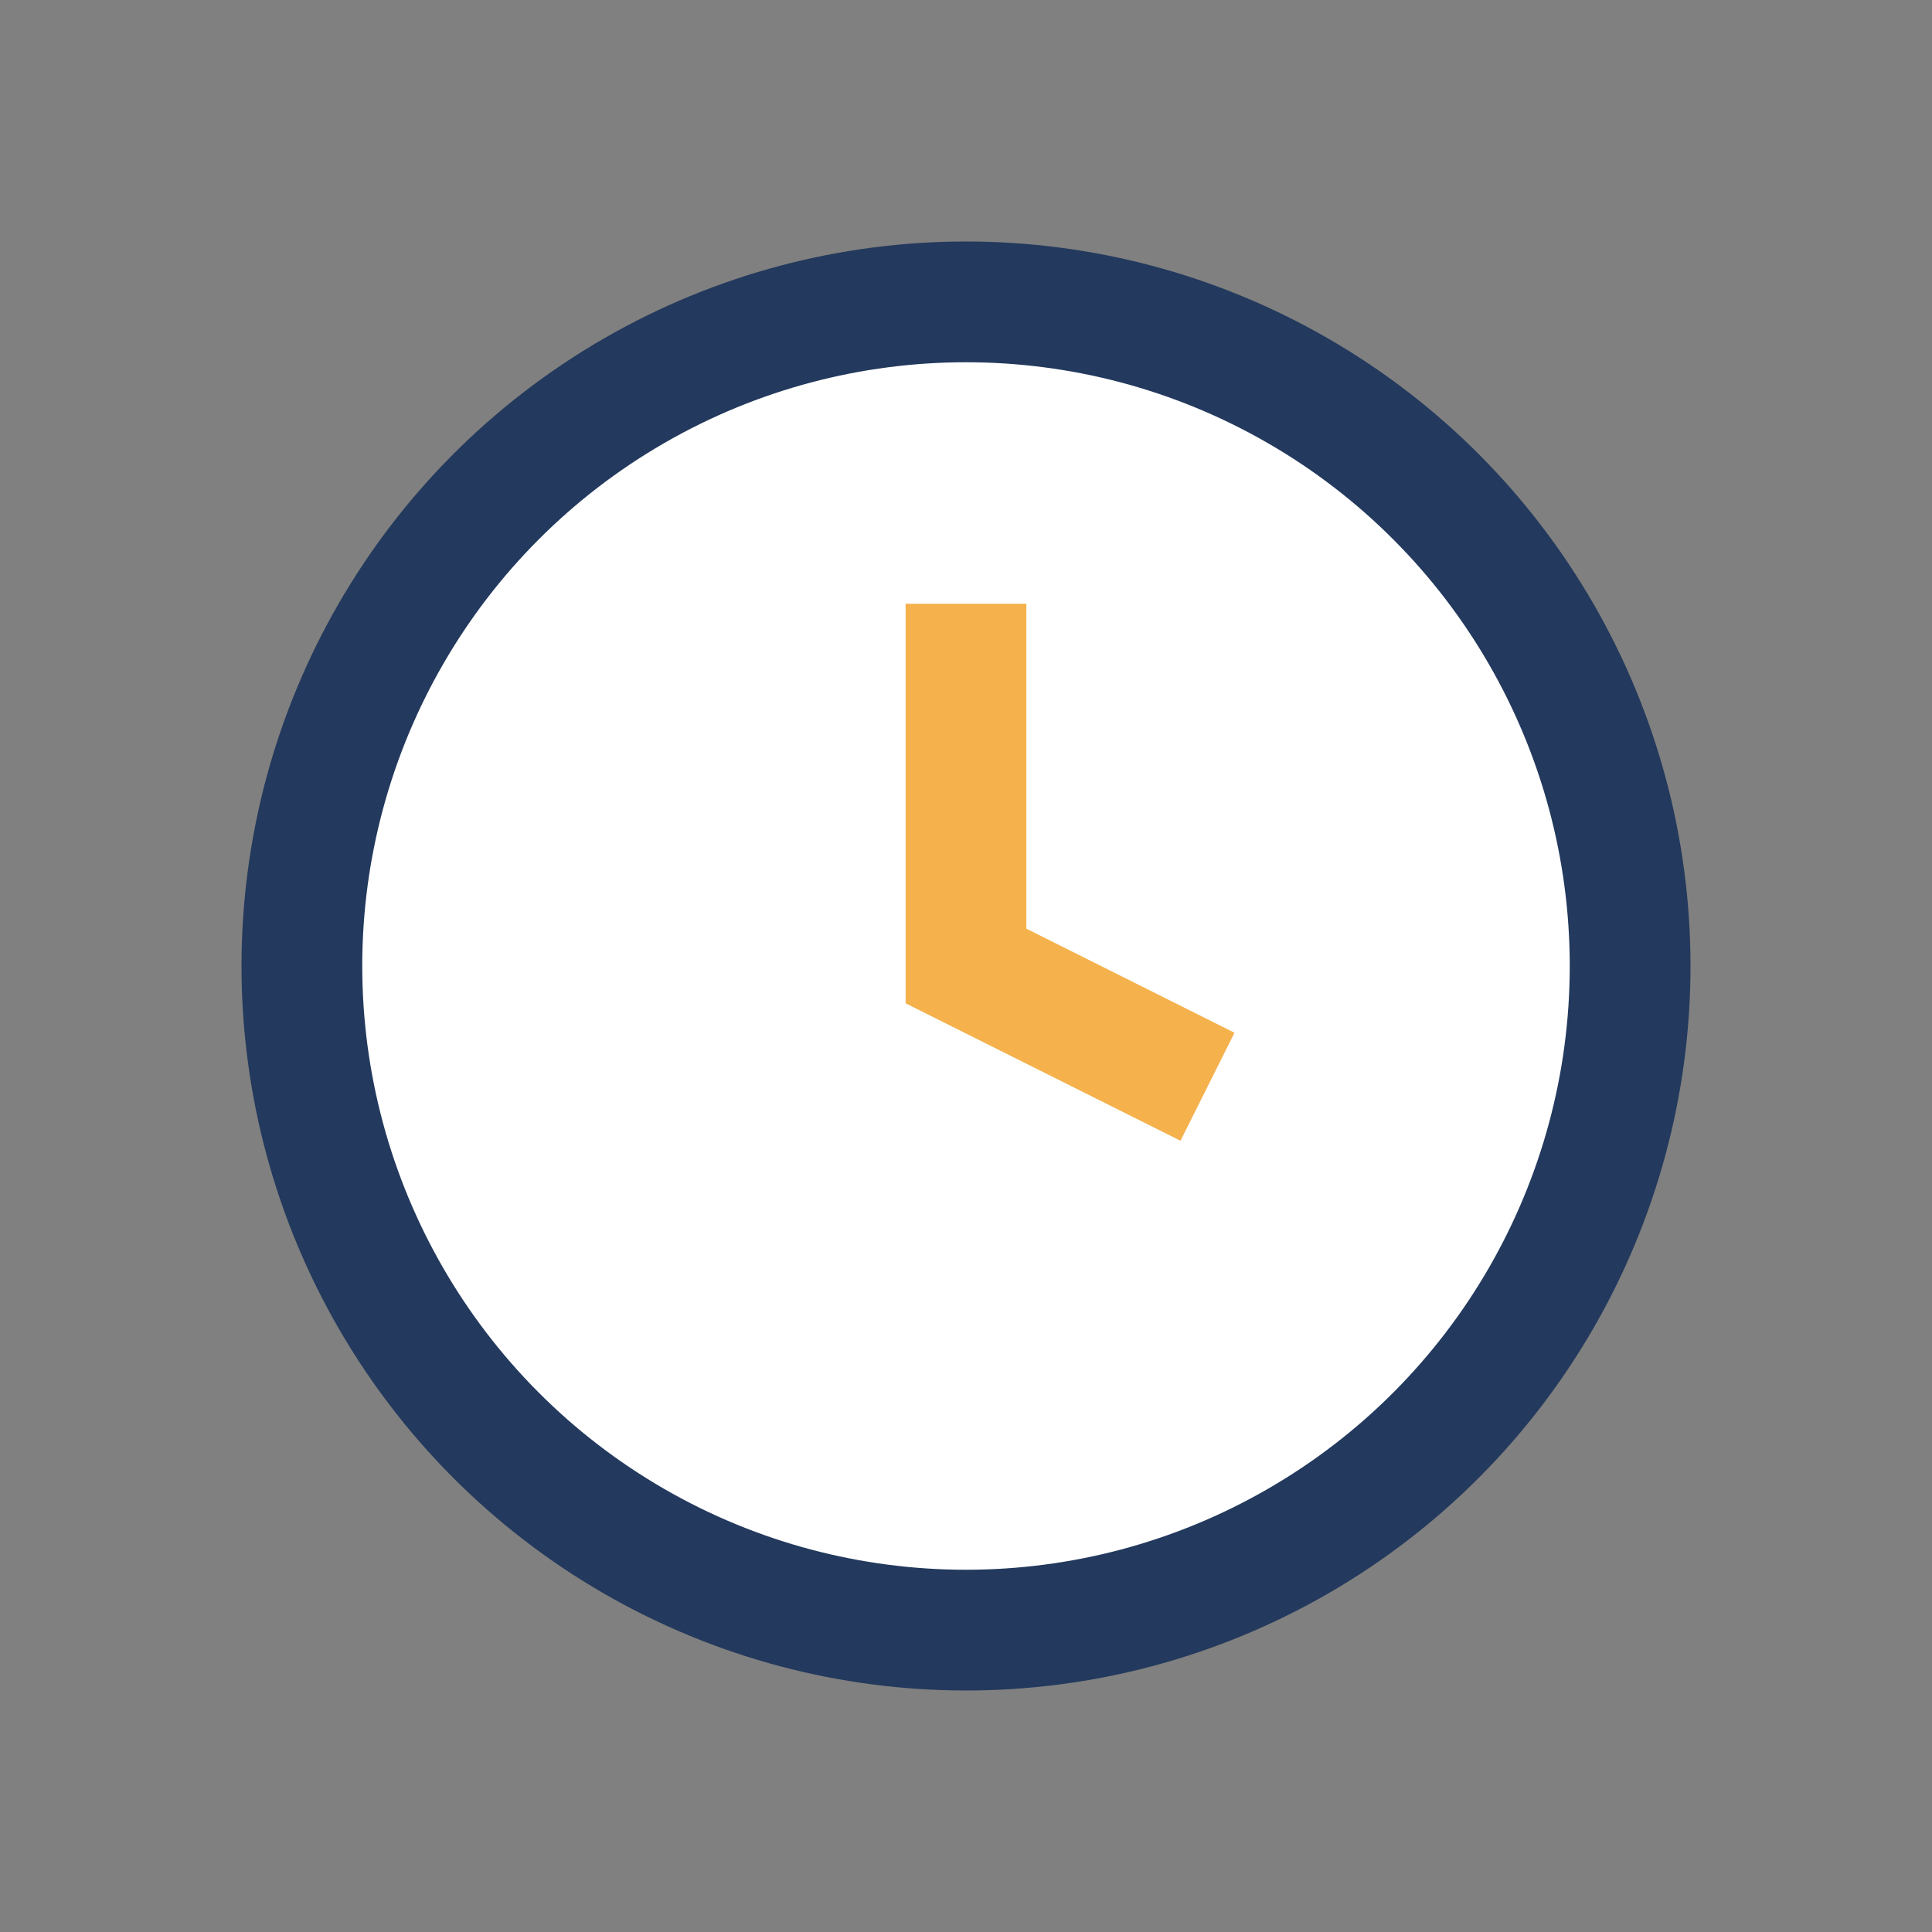 <?xml version="1.0" encoding="UTF-8"?>
<svg xmlns="http://www.w3.org/2000/svg" width="32" height="32" viewBox="0 0 32 32"><rect x="0" y="0" width="32" height="32" fill="#808080" stroke="none"/><circle cx="16" cy="16" r="11" fill="#fff" stroke="#23395d" stroke-width="2"/><path d="M16 10v6l4 2" stroke="#f5b14c" stroke-width="2" fill="none"/></svg>